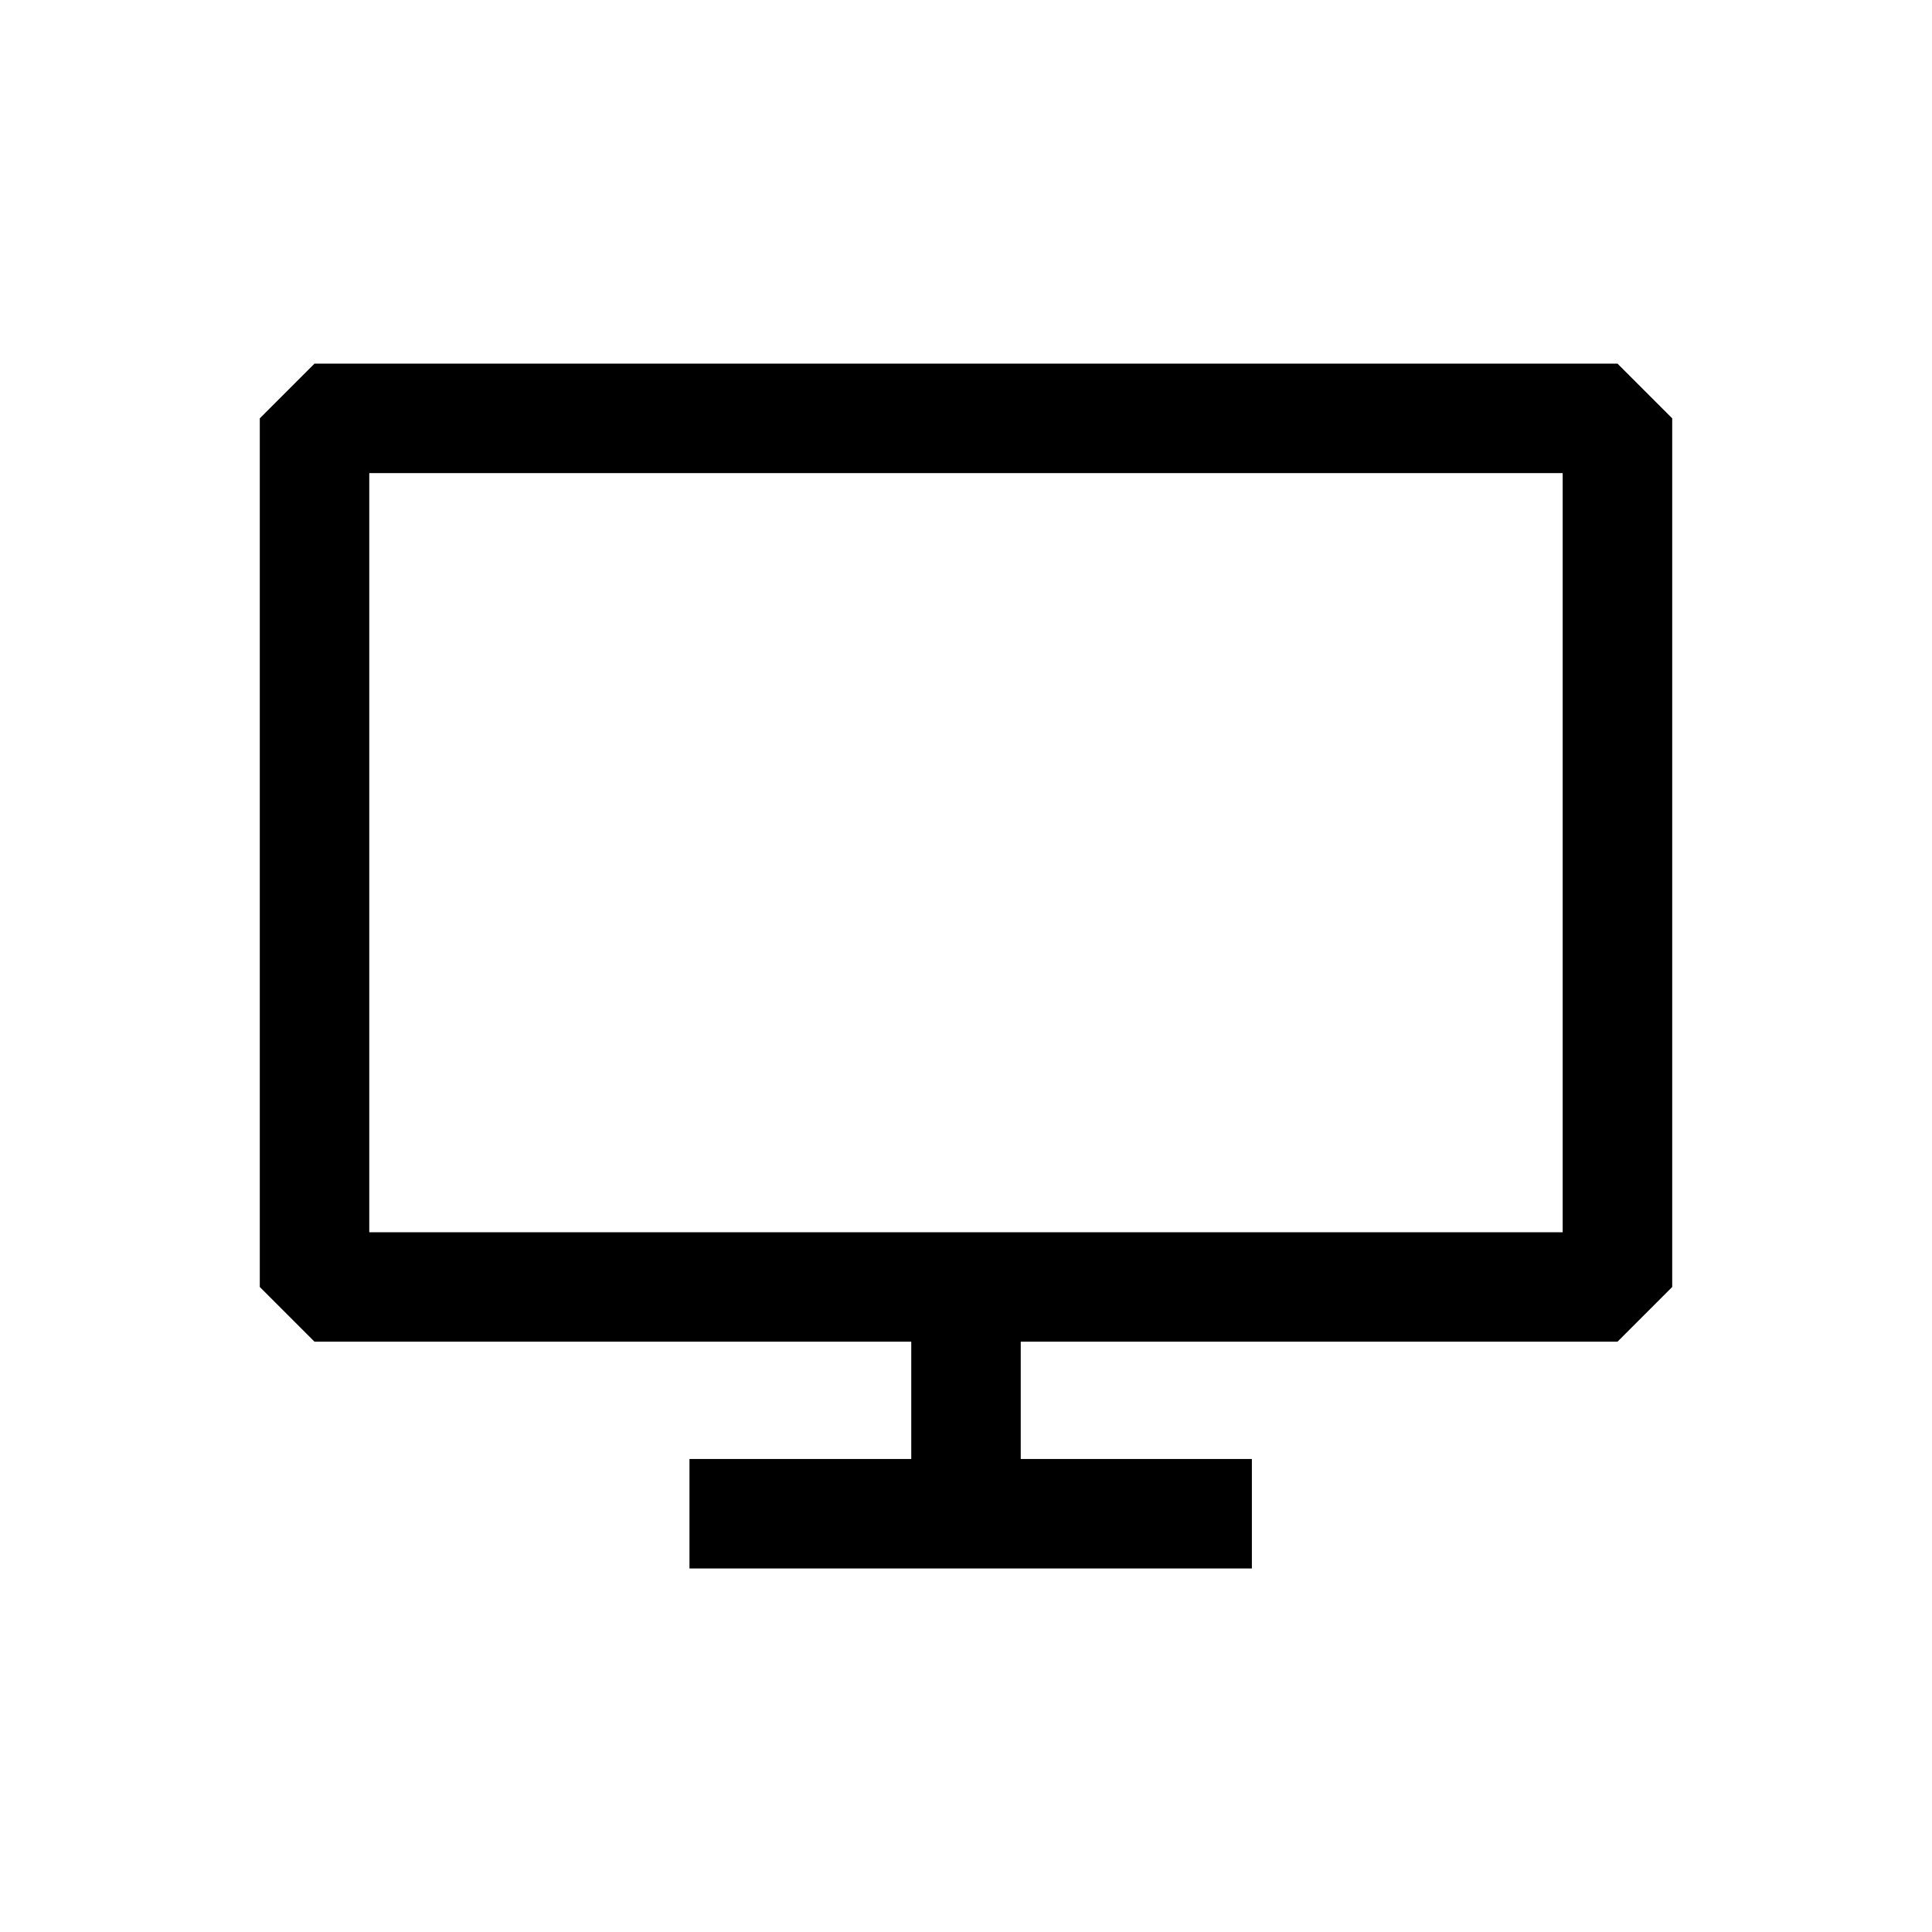 <?xml version="1.0" encoding="UTF-8"?>
<svg xmlns="http://www.w3.org/2000/svg" version="1.1" viewBox="0 0 300 300">
  <!-- Generator: Adobe Illustrator 28.6.0, SVG Export Plug-In . SVG Version: 1.2.0 Build 709)  -->
  <g>
    <g id="Layer_1">
      <path d="M251.16,56.46H48.84l-8.5,8.5v134.88l8.5,8.5h92.66v18.21h-34.44v17h87.33v-17h-35.89v-18.21h92.66l8.5-8.5V64.96l-8.5-8.5ZM242.66,191.34H57.34v-117.88h185.31v117.88Z"/>
    </g>
  </g>
</svg>